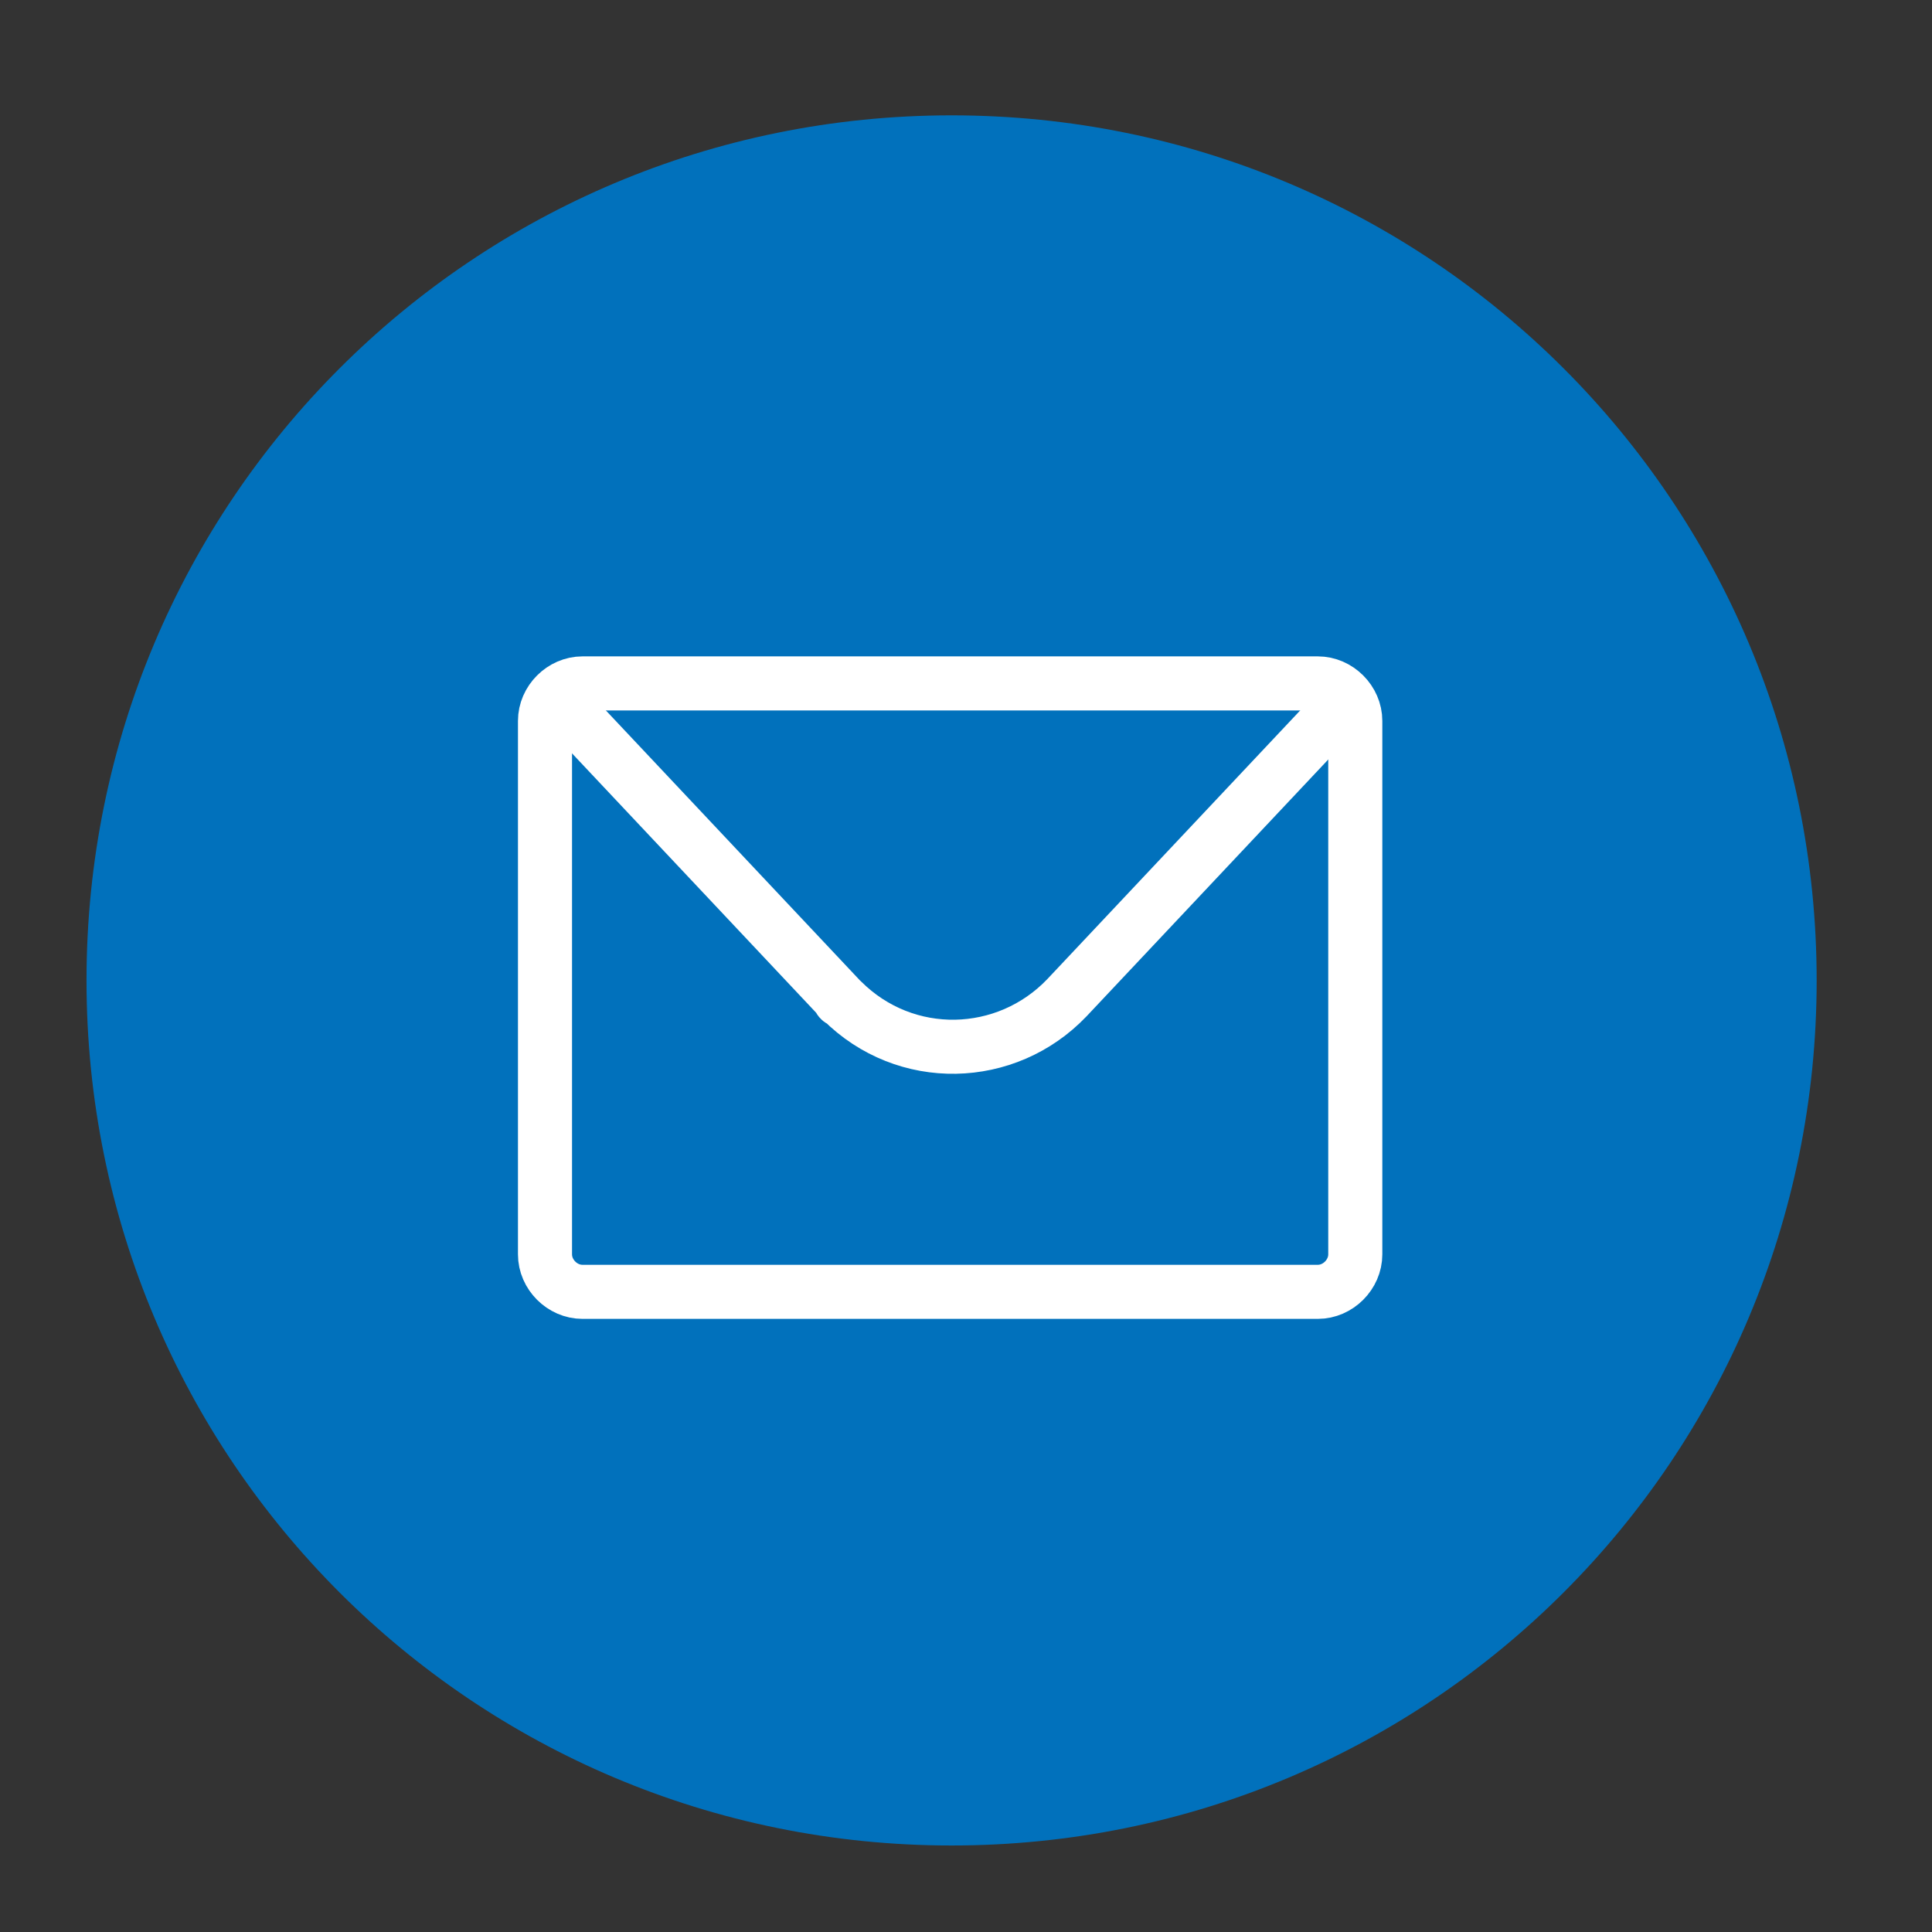 <?xml version="1.0" encoding="utf-8"?>
<!-- Generator: Adobe Illustrator 23.0.3, SVG Export Plug-In . SVG Version: 6.00 Build 0)  -->
<svg version="1.1" id="Layer_1" xmlns="http://www.w3.org/2000/svg" xmlns:xlink="http://www.w3.org/1999/xlink" x="0px" y="0px"
	 viewBox="0 0 67 67" style="enable-background:new 0 0 67 67;" xml:space="preserve">
<rect x="0" y="0" width="67" height="67" fill="#333333" stroke="none"/>
<style type="text/css">
	.st0{fill:#0171BC;}
	.st1{fill:none;stroke:#FFFFFF;stroke-width:1.875;stroke-miterlimit:10;}
	.st2{fill:none;stroke:#FFFFFF;stroke-width:1.875;stroke-linejoin:round;}
</style>
<path class="st0" d="M3,34c0,16.6,13.4,30,30,30s30-13.4,30-30S49.6,4,33,4S3,17.4,3,34z"/>
<g id="Mail">
	<path class="st1" d="M20.2,23.7h25.5c0.7,0,1.3,0.6,1.3,1.3v18.5c0,0.7-0.6,1.3-1.3,1.3H20.2c-0.7,0-1.3-0.6-1.3-1.3V25
		C18.9,24.3,19.5,23.7,20.2,23.7z"/>
	<path class="st2" d="M46.6,24.4L37,34.6c-2.1,2.2-5.6,2.3-7.8,0.1c-0.1,0-0.1-0.1-0.1-0.1l-9.6-10.2"/>
</g>
</svg>
